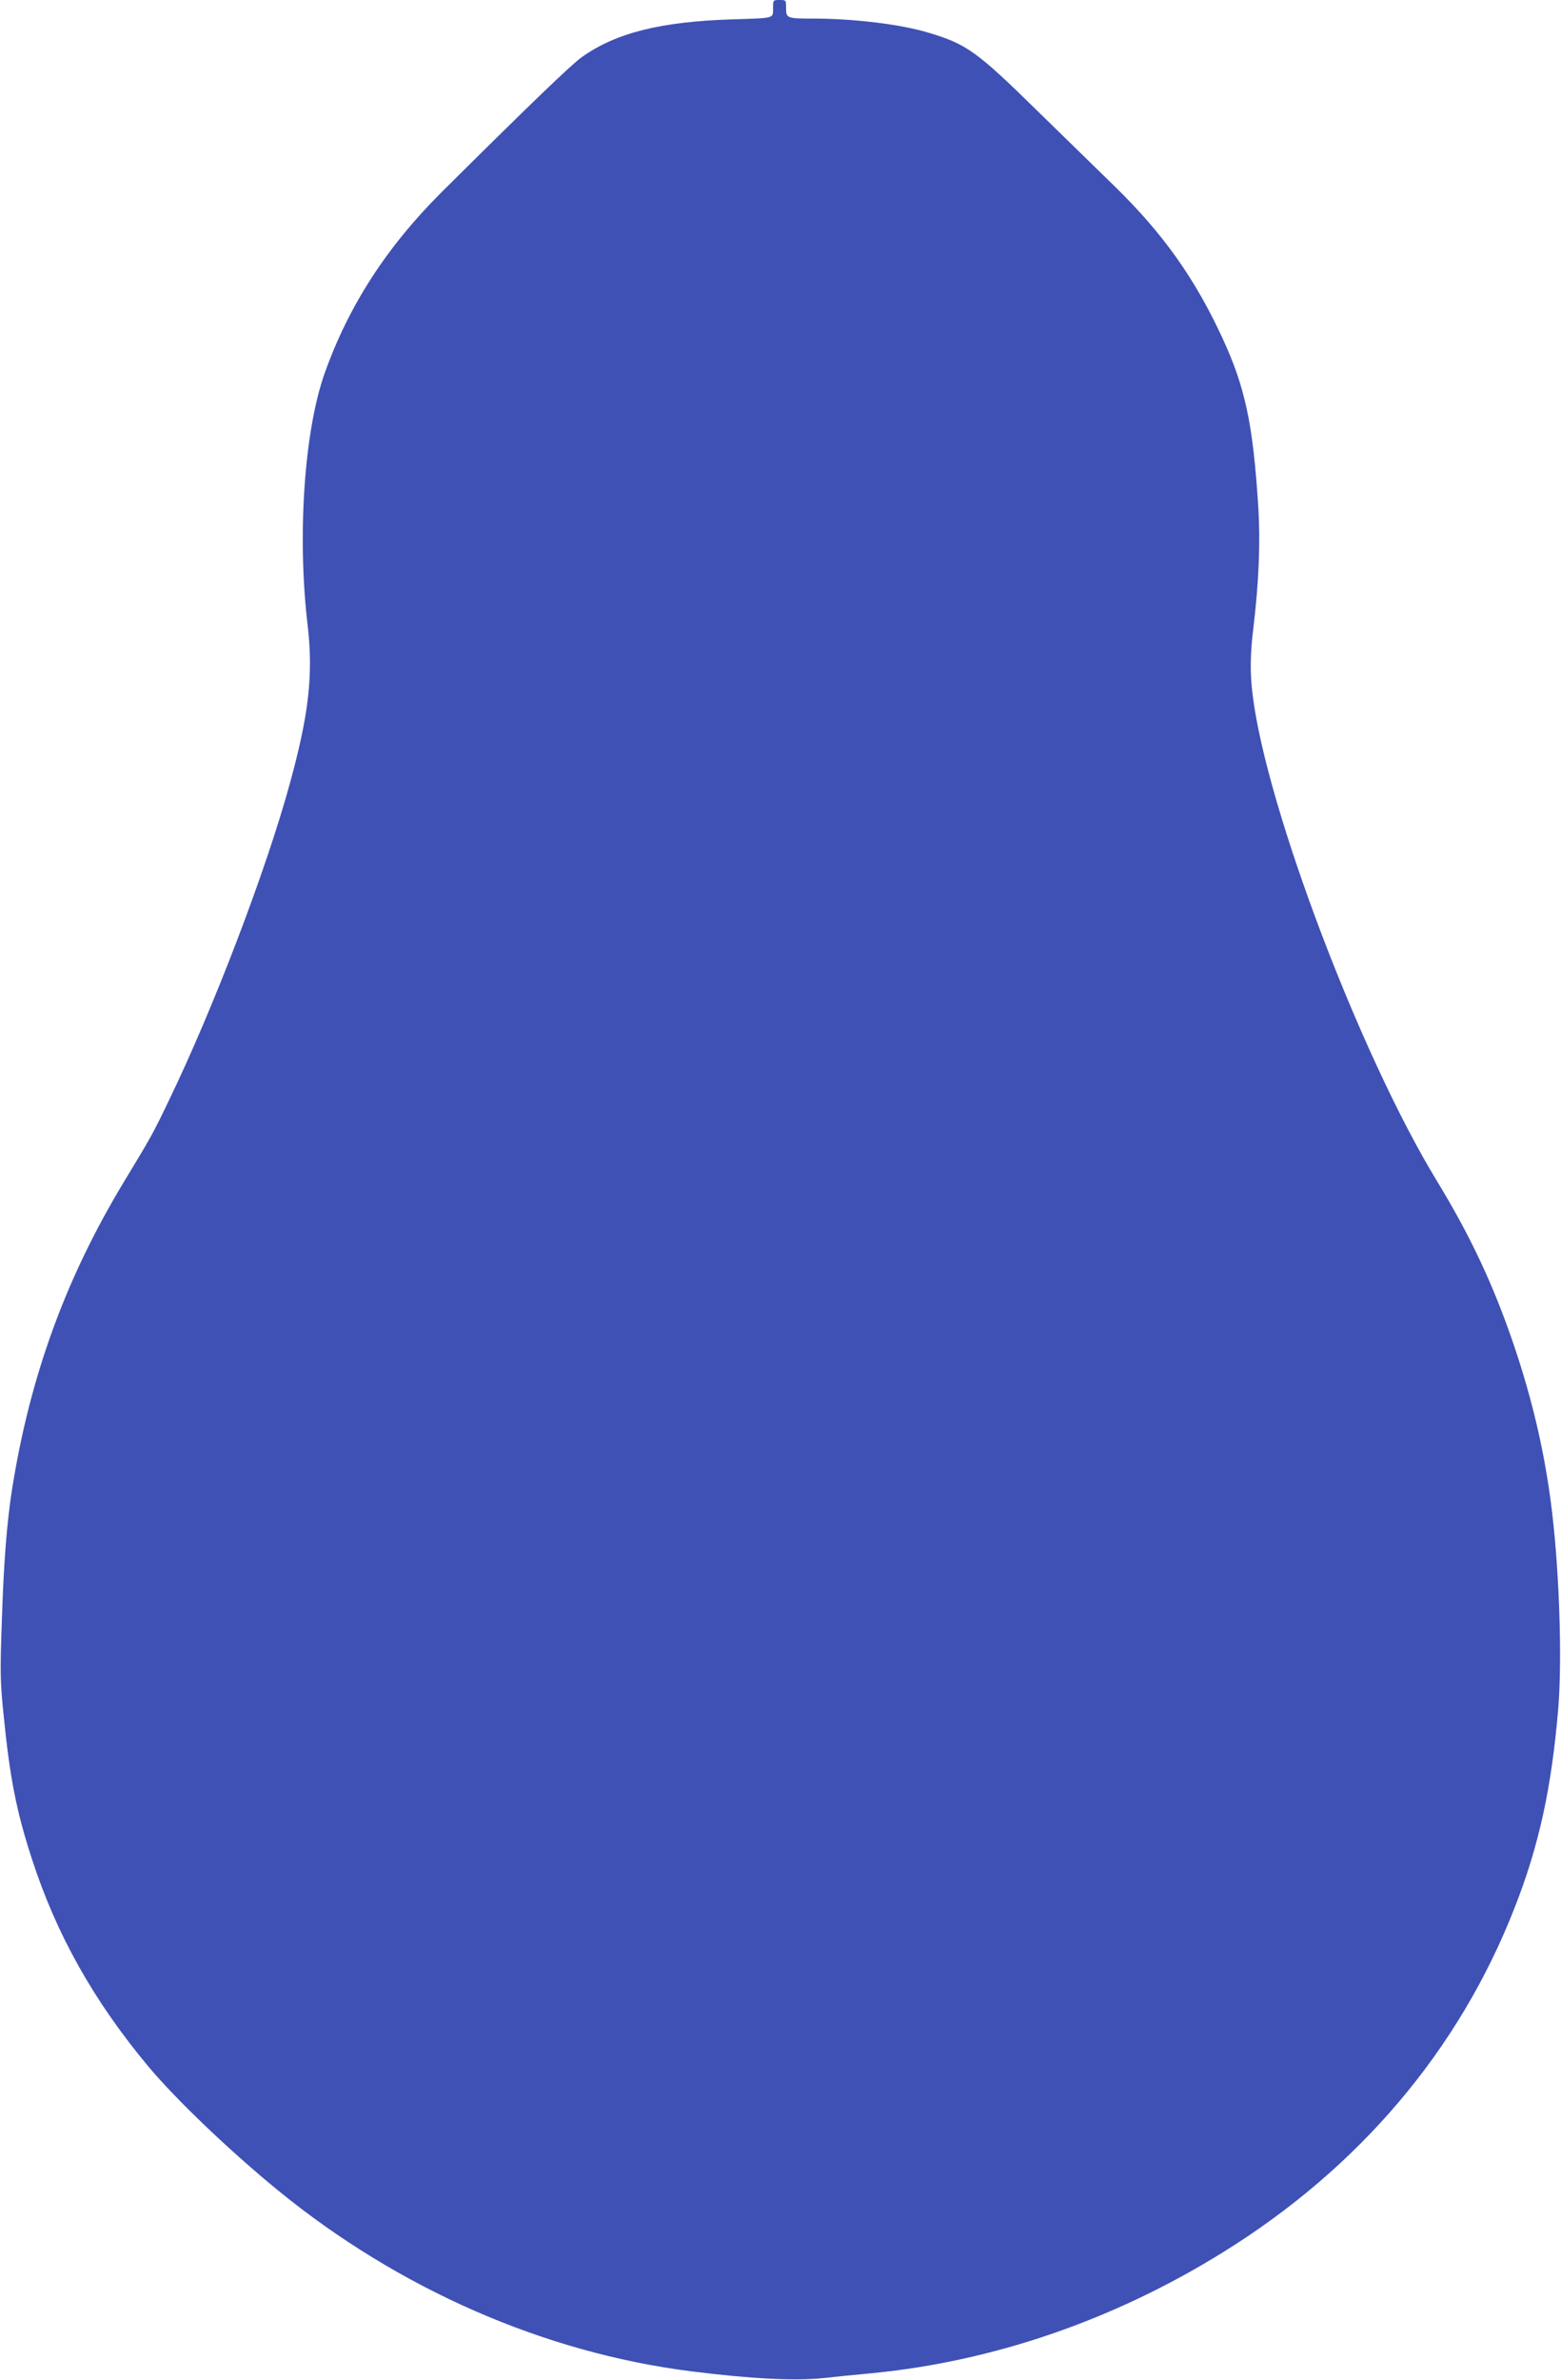 <?xml version="1.0" standalone="no"?>
<!DOCTYPE svg PUBLIC "-//W3C//DTD SVG 20010904//EN"
 "http://www.w3.org/TR/2001/REC-SVG-20010904/DTD/svg10.dtd">
<svg version="1.0" xmlns="http://www.w3.org/2000/svg"
 width="840pt" height="1280pt" viewBox="0 0 840 1280"
 preserveAspectRatio="xMidYMid meet">
<g transform="translate(0,1280) scale(0.1,-0.1)"
fill="#3f51b5" stroke="none">
<path d="M4160 12755 c0 -55 10 -52 -215 -59 -389 -12 -629 -72 -814 -203 -59
-42 -291 -266 -756 -728 -293 -292 -498 -608 -627 -970 -111 -310 -150 -878
-92 -1363 30 -262 6 -475 -97 -849 -128 -467 -410 -1206 -652 -1706 -85 -177
-93 -191 -242 -437 -312 -517 -504 -1044 -600 -1650 -28 -178 -45 -392 -55
-705 -10 -286 -9 -328 10 -516 33 -330 68 -511 151 -766 133 -410 333 -765
627 -1118 150 -179 438 -454 697 -666 650 -531 1433 -874 2225 -974 318 -40
552 -52 704 -37 61 7 182 19 269 27 655 64 1303 287 1889 651 732 454 1268
1086 1567 1849 132 335 200 646 236 1073 23 275 5 782 -41 1122 -38 284 -103
557 -200 842 -109 319 -231 579 -413 878 -411 675 -915 2002 -990 2610 -15
116 -14 224 4 365 29 244 38 455 26 648 -28 445 -70 643 -193 909 -148 321
-322 565 -582 818 -82 80 -268 262 -415 405 -325 319 -380 358 -584 419 -148
45 -401 76 -620 76 -142 0 -147 2 -147 56 0 44 0 44 -35 44 -35 0 -35 0 -35
-45z"/>
</g>
</svg>
